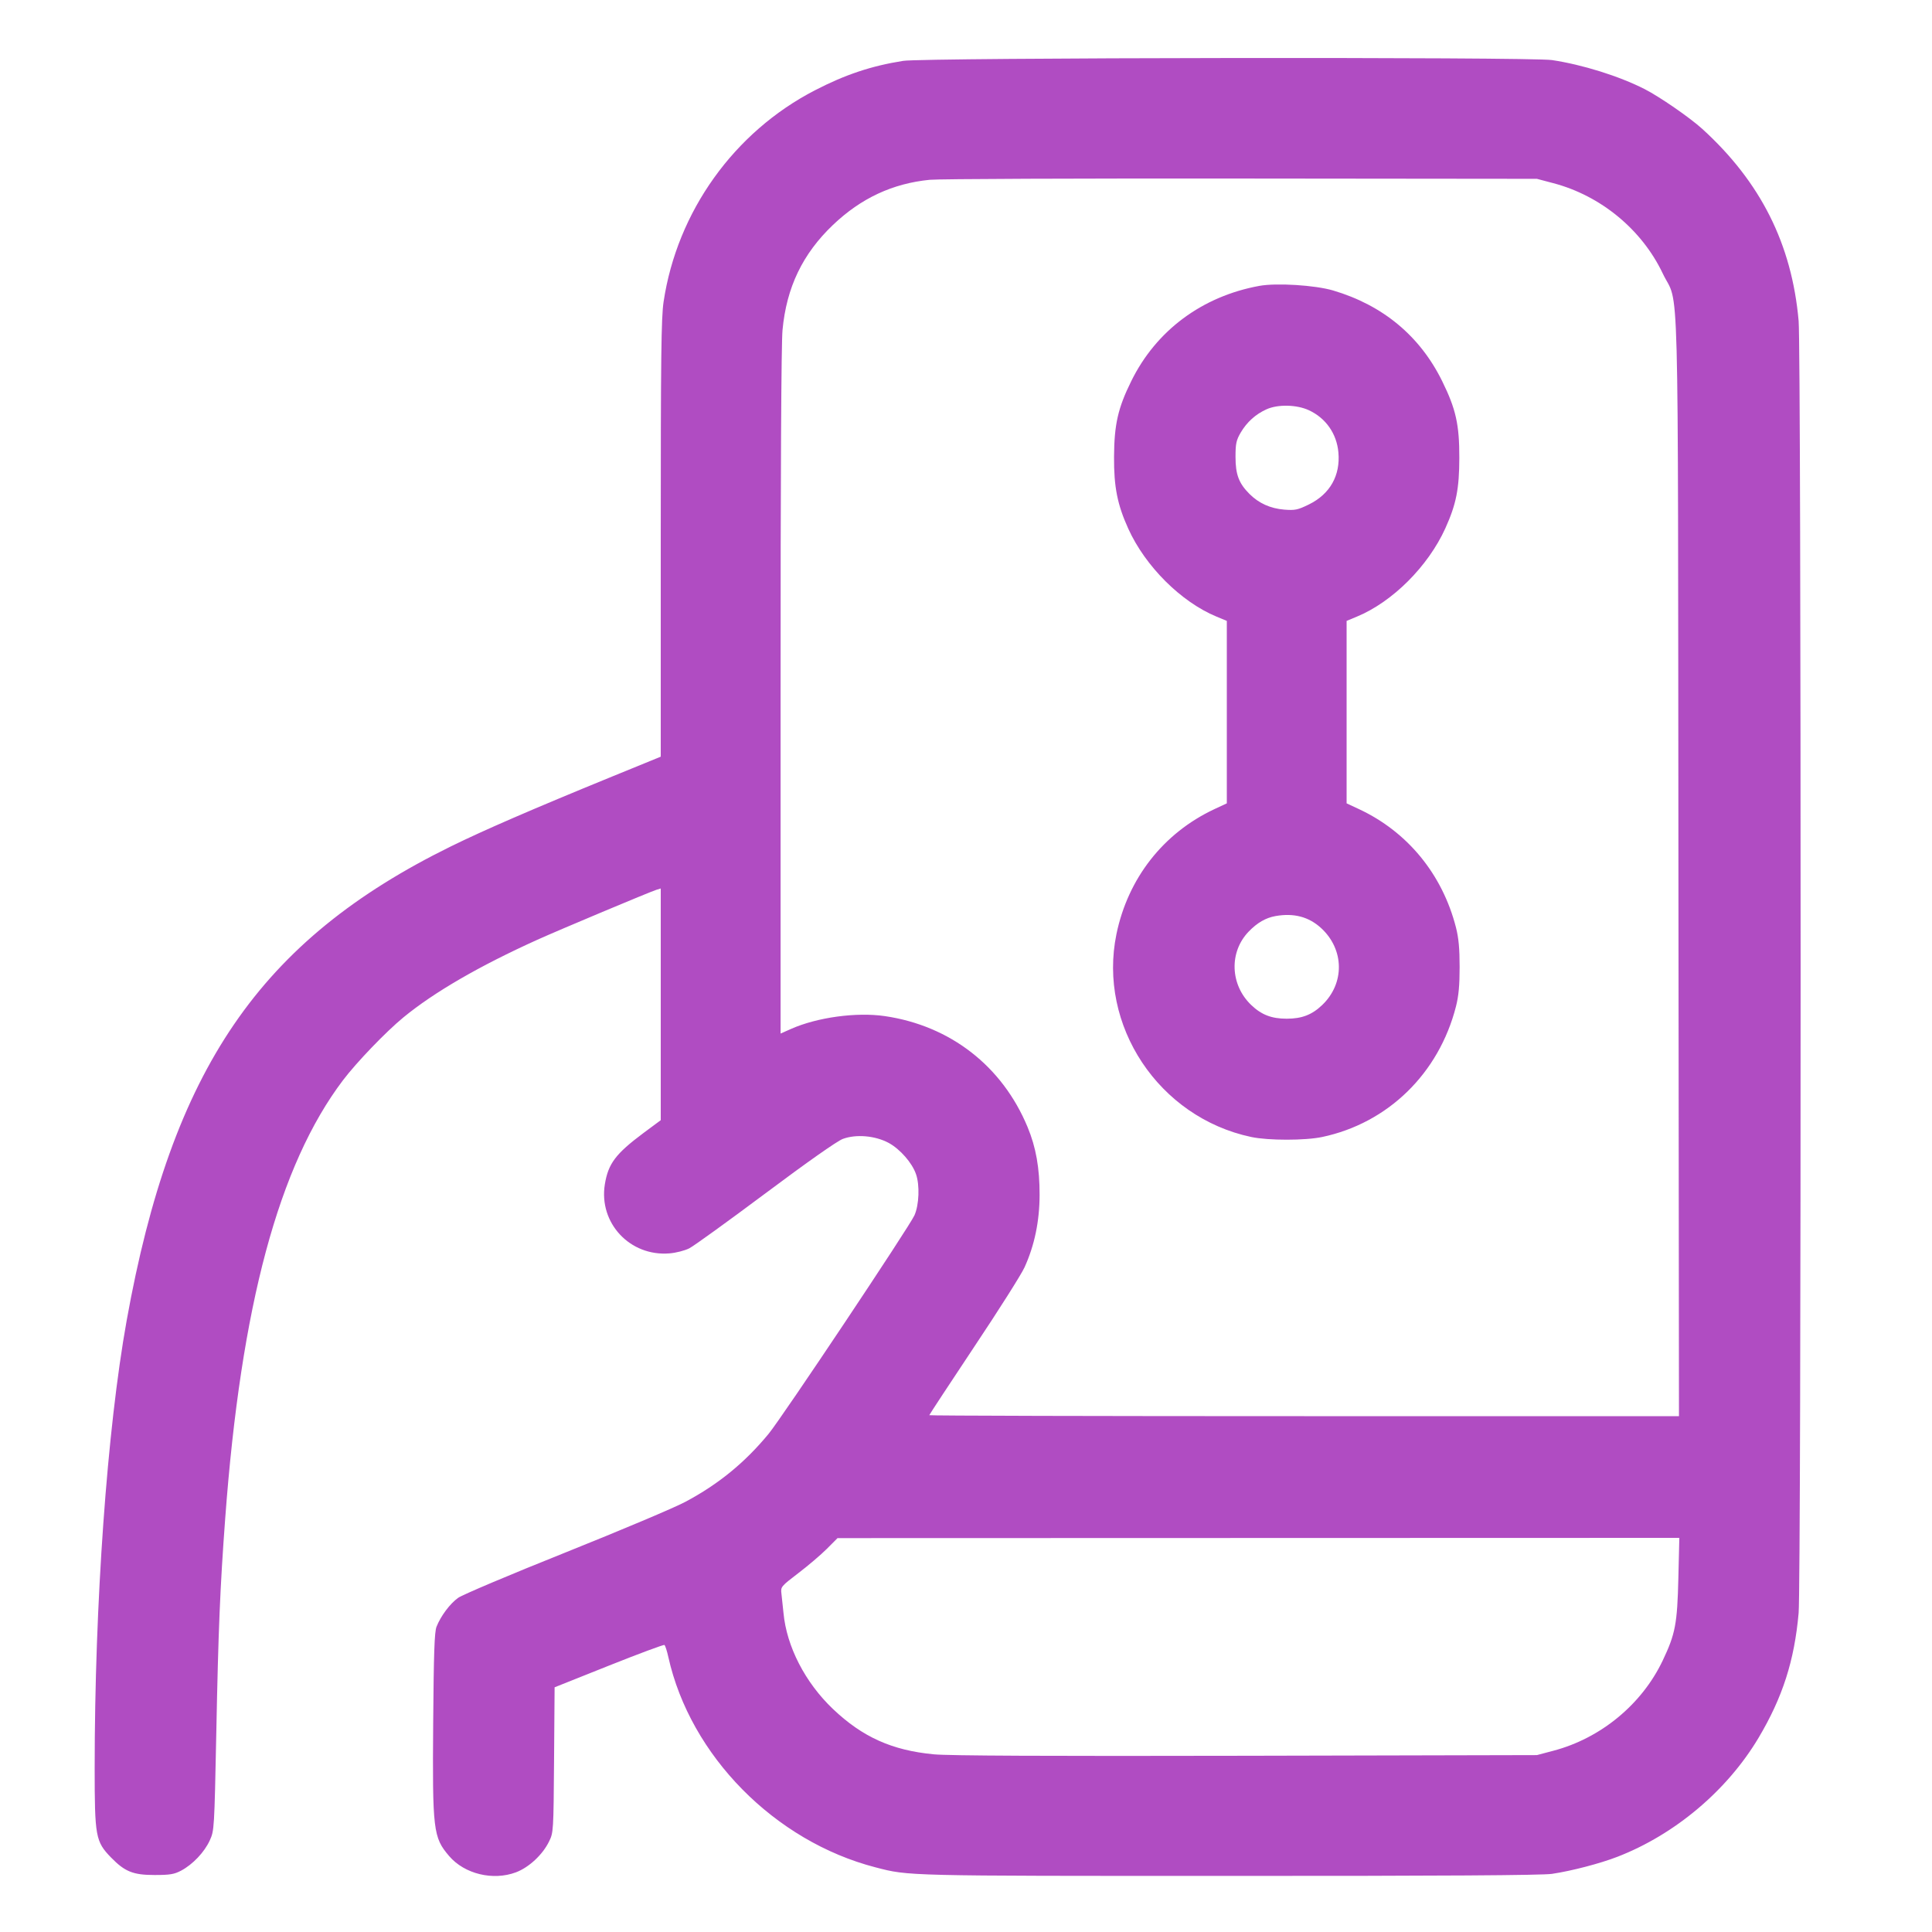 <svg xmlns="http://www.w3.org/2000/svg" width="32" height="32" viewBox="0 0 32 32" version="1.1">
  <path d="M14.96 1.008C14.43 1.092 14.002 1.235 13.499 1.495C12.159 2.186 11.215 3.504 10.991 4.999C10.952 5.26 10.944 5.912 10.944 8.922L10.944 12.533 10.136 12.863C8.808 13.406 8.014 13.751 7.468 14.019C4.302 15.576 2.847 17.704 2.098 21.872C1.774 23.674 1.568 26.554 1.568 29.287C1.568 30.418 1.583 30.502 1.838 30.765C2.068 31.001 2.205 31.056 2.56 31.056C2.815 31.056 2.886 31.044 3.001 30.983C3.194 30.88 3.385 30.678 3.474 30.484C3.549 30.32 3.55 30.302 3.583 28.684C3.616 27.006 3.645 26.294 3.73 25.152C3.991 21.626 4.616 19.299 5.681 17.892C5.906 17.595 6.394 17.087 6.682 16.851C7.188 16.435 7.942 15.998 8.901 15.565C9.262 15.402 10.756 14.775 10.872 14.738L10.944 14.716 10.944 16.635L10.944 18.554 10.658 18.766C10.196 19.111 10.074 19.273 10.018 19.617C9.915 20.257 10.434 20.813 11.087 20.76C11.194 20.752 11.342 20.714 11.417 20.676C11.491 20.638 12.059 20.228 12.68 19.764C13.366 19.251 13.867 18.898 13.96 18.864C14.181 18.782 14.497 18.81 14.721 18.931C14.909 19.034 15.108 19.261 15.172 19.448C15.236 19.63 15.223 19.958 15.146 20.13C15.061 20.32 12.95 23.483 12.731 23.748C12.337 24.226 11.899 24.584 11.35 24.876C11.171 24.972 10.279 25.348 9.368 25.713C8.457 26.077 7.655 26.416 7.587 26.466C7.451 26.564 7.3 26.767 7.23 26.944C7.196 27.031 7.184 27.379 7.175 28.523C7.161 30.32 7.175 30.433 7.439 30.742C7.694 31.04 8.167 31.154 8.547 31.011C8.761 30.93 8.987 30.72 9.093 30.503C9.167 30.354 9.168 30.335 9.177 29.15L9.186 27.947 10.083 27.589C10.577 27.392 10.991 27.238 11.005 27.246C11.018 27.254 11.048 27.345 11.07 27.447C11.434 29.079 12.831 30.497 14.501 30.929C15.055 31.073 14.973 31.071 20.362 31.071C23.868 31.072 25.548 31.061 25.706 31.037C26.034 30.988 26.504 30.865 26.79 30.754C27.743 30.385 28.607 29.656 29.127 28.784C29.526 28.113 29.721 27.505 29.791 26.716C29.835 26.217 29.835 5.815 29.791 5.316C29.679 4.044 29.162 3.014 28.194 2.134C27.985 1.945 27.488 1.602 27.239 1.475C26.813 1.259 26.211 1.071 25.706 0.995C25.351 0.941 15.301 0.954 14.96 1.008M15.399 2.978C14.784 3.039 14.262 3.282 13.796 3.726C13.294 4.205 13.027 4.759 12.961 5.466C12.94 5.682 12.928 7.885 12.929 11.463L12.929 17.119 13.102 17.042C13.537 16.85 14.185 16.761 14.656 16.83C15.74 16.989 16.601 17.658 17.02 18.668C17.159 19.002 17.22 19.347 17.219 19.792C17.218 20.227 17.135 20.628 16.969 20.992C16.917 21.107 16.541 21.701 16.133 22.312C15.726 22.924 15.392 23.432 15.392 23.44C15.392 23.449 18.186 23.456 21.6 23.456L27.809 23.456 27.8 14.344C27.79 4.086 27.817 5.111 27.54 4.529C27.195 3.803 26.514 3.241 25.728 3.034L25.456 2.962 20.56 2.957C17.867 2.954 15.545 2.963 15.399 2.978M20.859 4.735C19.911 4.908 19.149 5.474 18.737 6.313C18.516 6.76 18.455 7.032 18.452 7.568C18.449 8.065 18.507 8.358 18.688 8.757C18.97 9.38 19.562 9.97 20.149 10.213L20.32 10.284 20.32 11.795L20.32 13.306 20.112 13.403C19.27 13.798 18.683 14.546 18.492 15.471C18.18 16.983 19.192 18.508 20.724 18.832C21.007 18.892 21.617 18.892 21.9 18.832C22.989 18.602 23.832 17.779 24.115 16.672C24.16 16.496 24.176 16.321 24.176 16.016C24.176 15.711 24.16 15.536 24.115 15.36C23.89 14.482 23.315 13.779 22.512 13.403L22.304 13.306 22.304 11.795L22.304 10.284 22.475 10.213C23.065 9.968 23.654 9.38 23.94 8.749C24.119 8.352 24.17 8.099 24.171 7.584C24.172 7.032 24.114 6.774 23.887 6.313C23.519 5.565 22.905 5.055 22.08 4.811C21.781 4.723 21.142 4.683 20.859 4.735M20.976 6.78C20.795 6.862 20.653 6.991 20.551 7.163C20.476 7.292 20.464 7.347 20.464 7.568C20.464 7.859 20.519 8.005 20.695 8.181C20.85 8.336 21.041 8.422 21.271 8.441C21.451 8.455 21.494 8.446 21.682 8.354C22.029 8.183 22.203 7.875 22.168 7.492C22.14 7.183 21.96 6.925 21.68 6.795C21.478 6.701 21.164 6.694 20.976 6.78M21.126 15.173C20.964 15.202 20.824 15.283 20.682 15.43C20.355 15.769 20.374 16.311 20.724 16.646C20.893 16.808 21.061 16.873 21.312 16.873C21.563 16.873 21.731 16.808 21.9 16.646C22.275 16.287 22.267 15.726 21.882 15.372C21.678 15.185 21.43 15.119 21.126 15.173M13.696 25.653C13.599 25.75 13.387 25.931 13.224 26.055C12.935 26.276 12.929 26.283 12.943 26.396C12.951 26.46 12.966 26.603 12.977 26.715C13.029 27.272 13.336 27.868 13.796 28.306C14.285 28.771 14.774 28.991 15.466 29.057C15.709 29.081 17.377 29.088 20.64 29.081L25.456 29.07 25.728 28.998C26.514 28.791 27.195 28.229 27.54 27.503C27.749 27.063 27.781 26.897 27.799 26.136L27.815 25.472 20.844 25.474L13.872 25.476 13.696 25.653" stroke="none" fill="#b04cc2" fill-rule="evenodd" stroke-width="0.032"></path>
</svg>